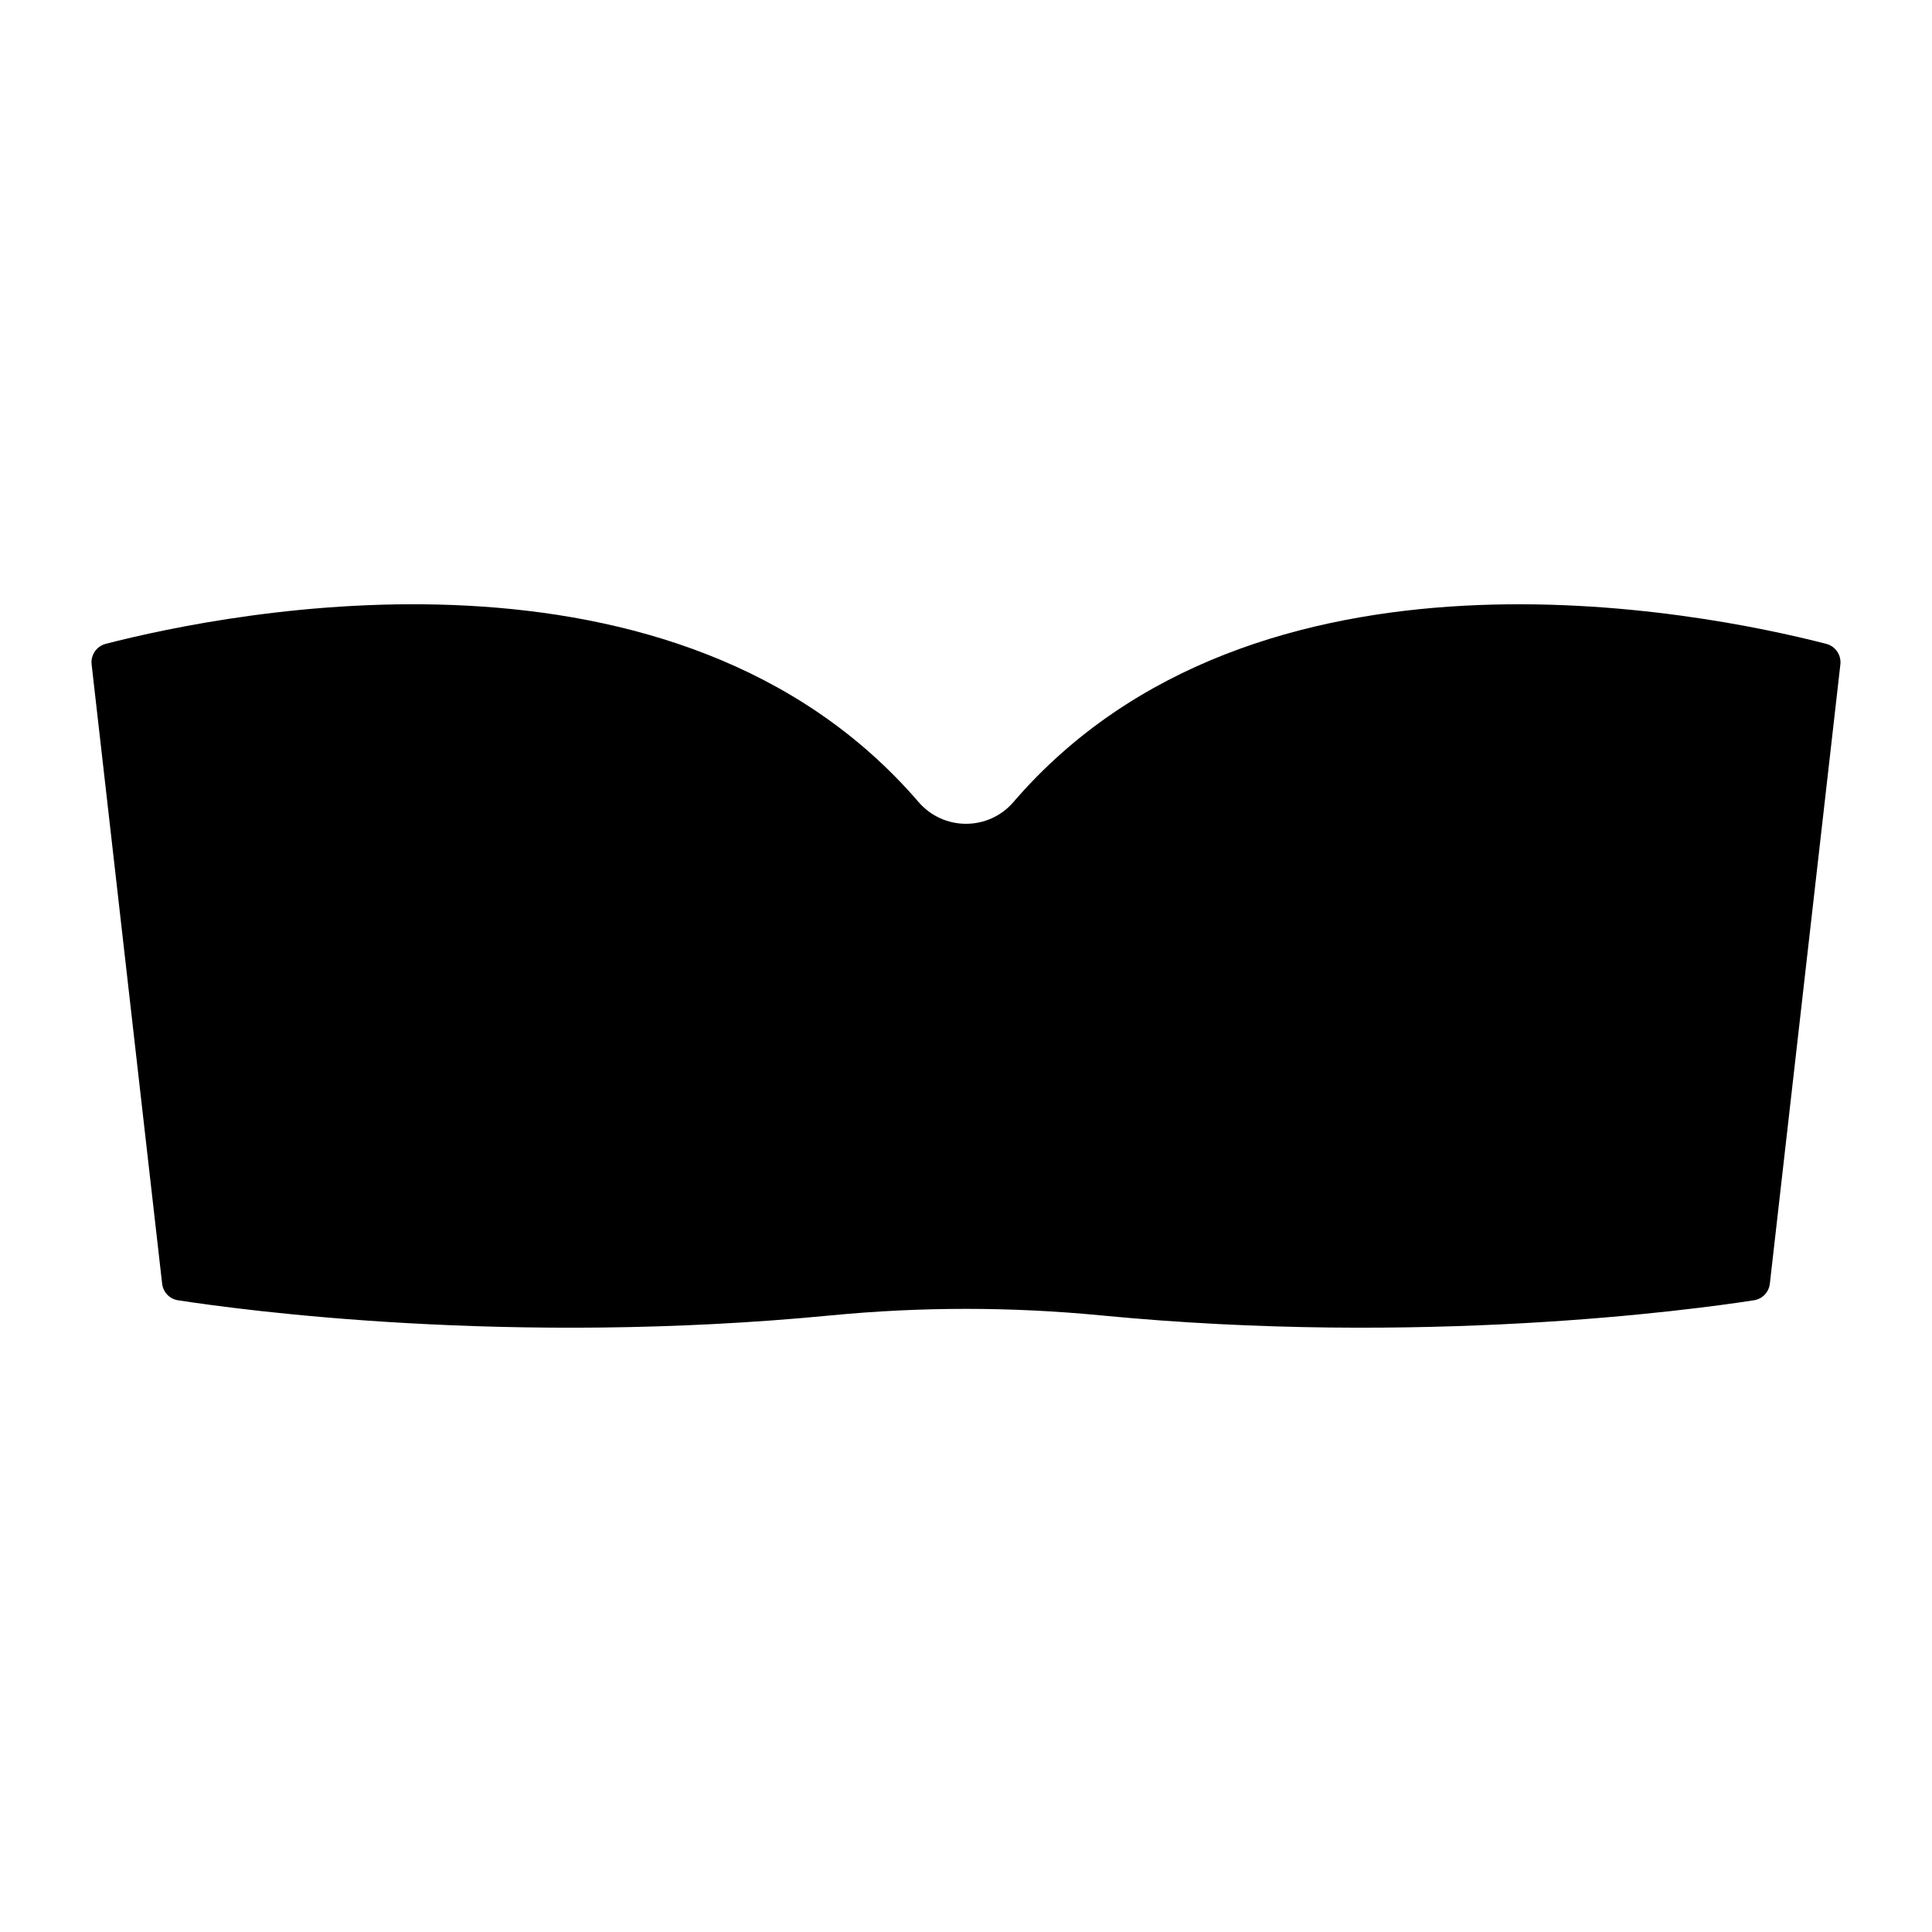 <?xml version="1.0" encoding="UTF-8"?>
<!-- Uploaded to: ICON Repo, www.iconrepo.com, Generator: ICON Repo Mixer Tools -->
<svg fill="#000000" width="800px" height="800px" version="1.1" viewBox="144 144 512 512" xmlns="http://www.w3.org/2000/svg">
 <path d="m412.59 356.53c63.996-74.34 182.5-50.371 215.37-41.906 2.445 0.629 4.043 2.953 3.758 5.461l-18.688 164.09c-0.258 2.262-1.953 4.062-4.203 4.41-16.832 2.602-88.031 12.242-173.05 4.008-23.809-2.305-47.75-2.305-71.559 0-85.023 8.238-156.23-1.406-173.05-4.008-2.25-0.348-3.945-2.152-4.203-4.414l-18.684-164.09c-0.285-2.508 1.312-4.832 3.758-5.461 32.871-8.465 151.38-32.434 215.37 41.906 6.641 7.719 18.547 7.719 25.188 0.004z"/>
</svg>